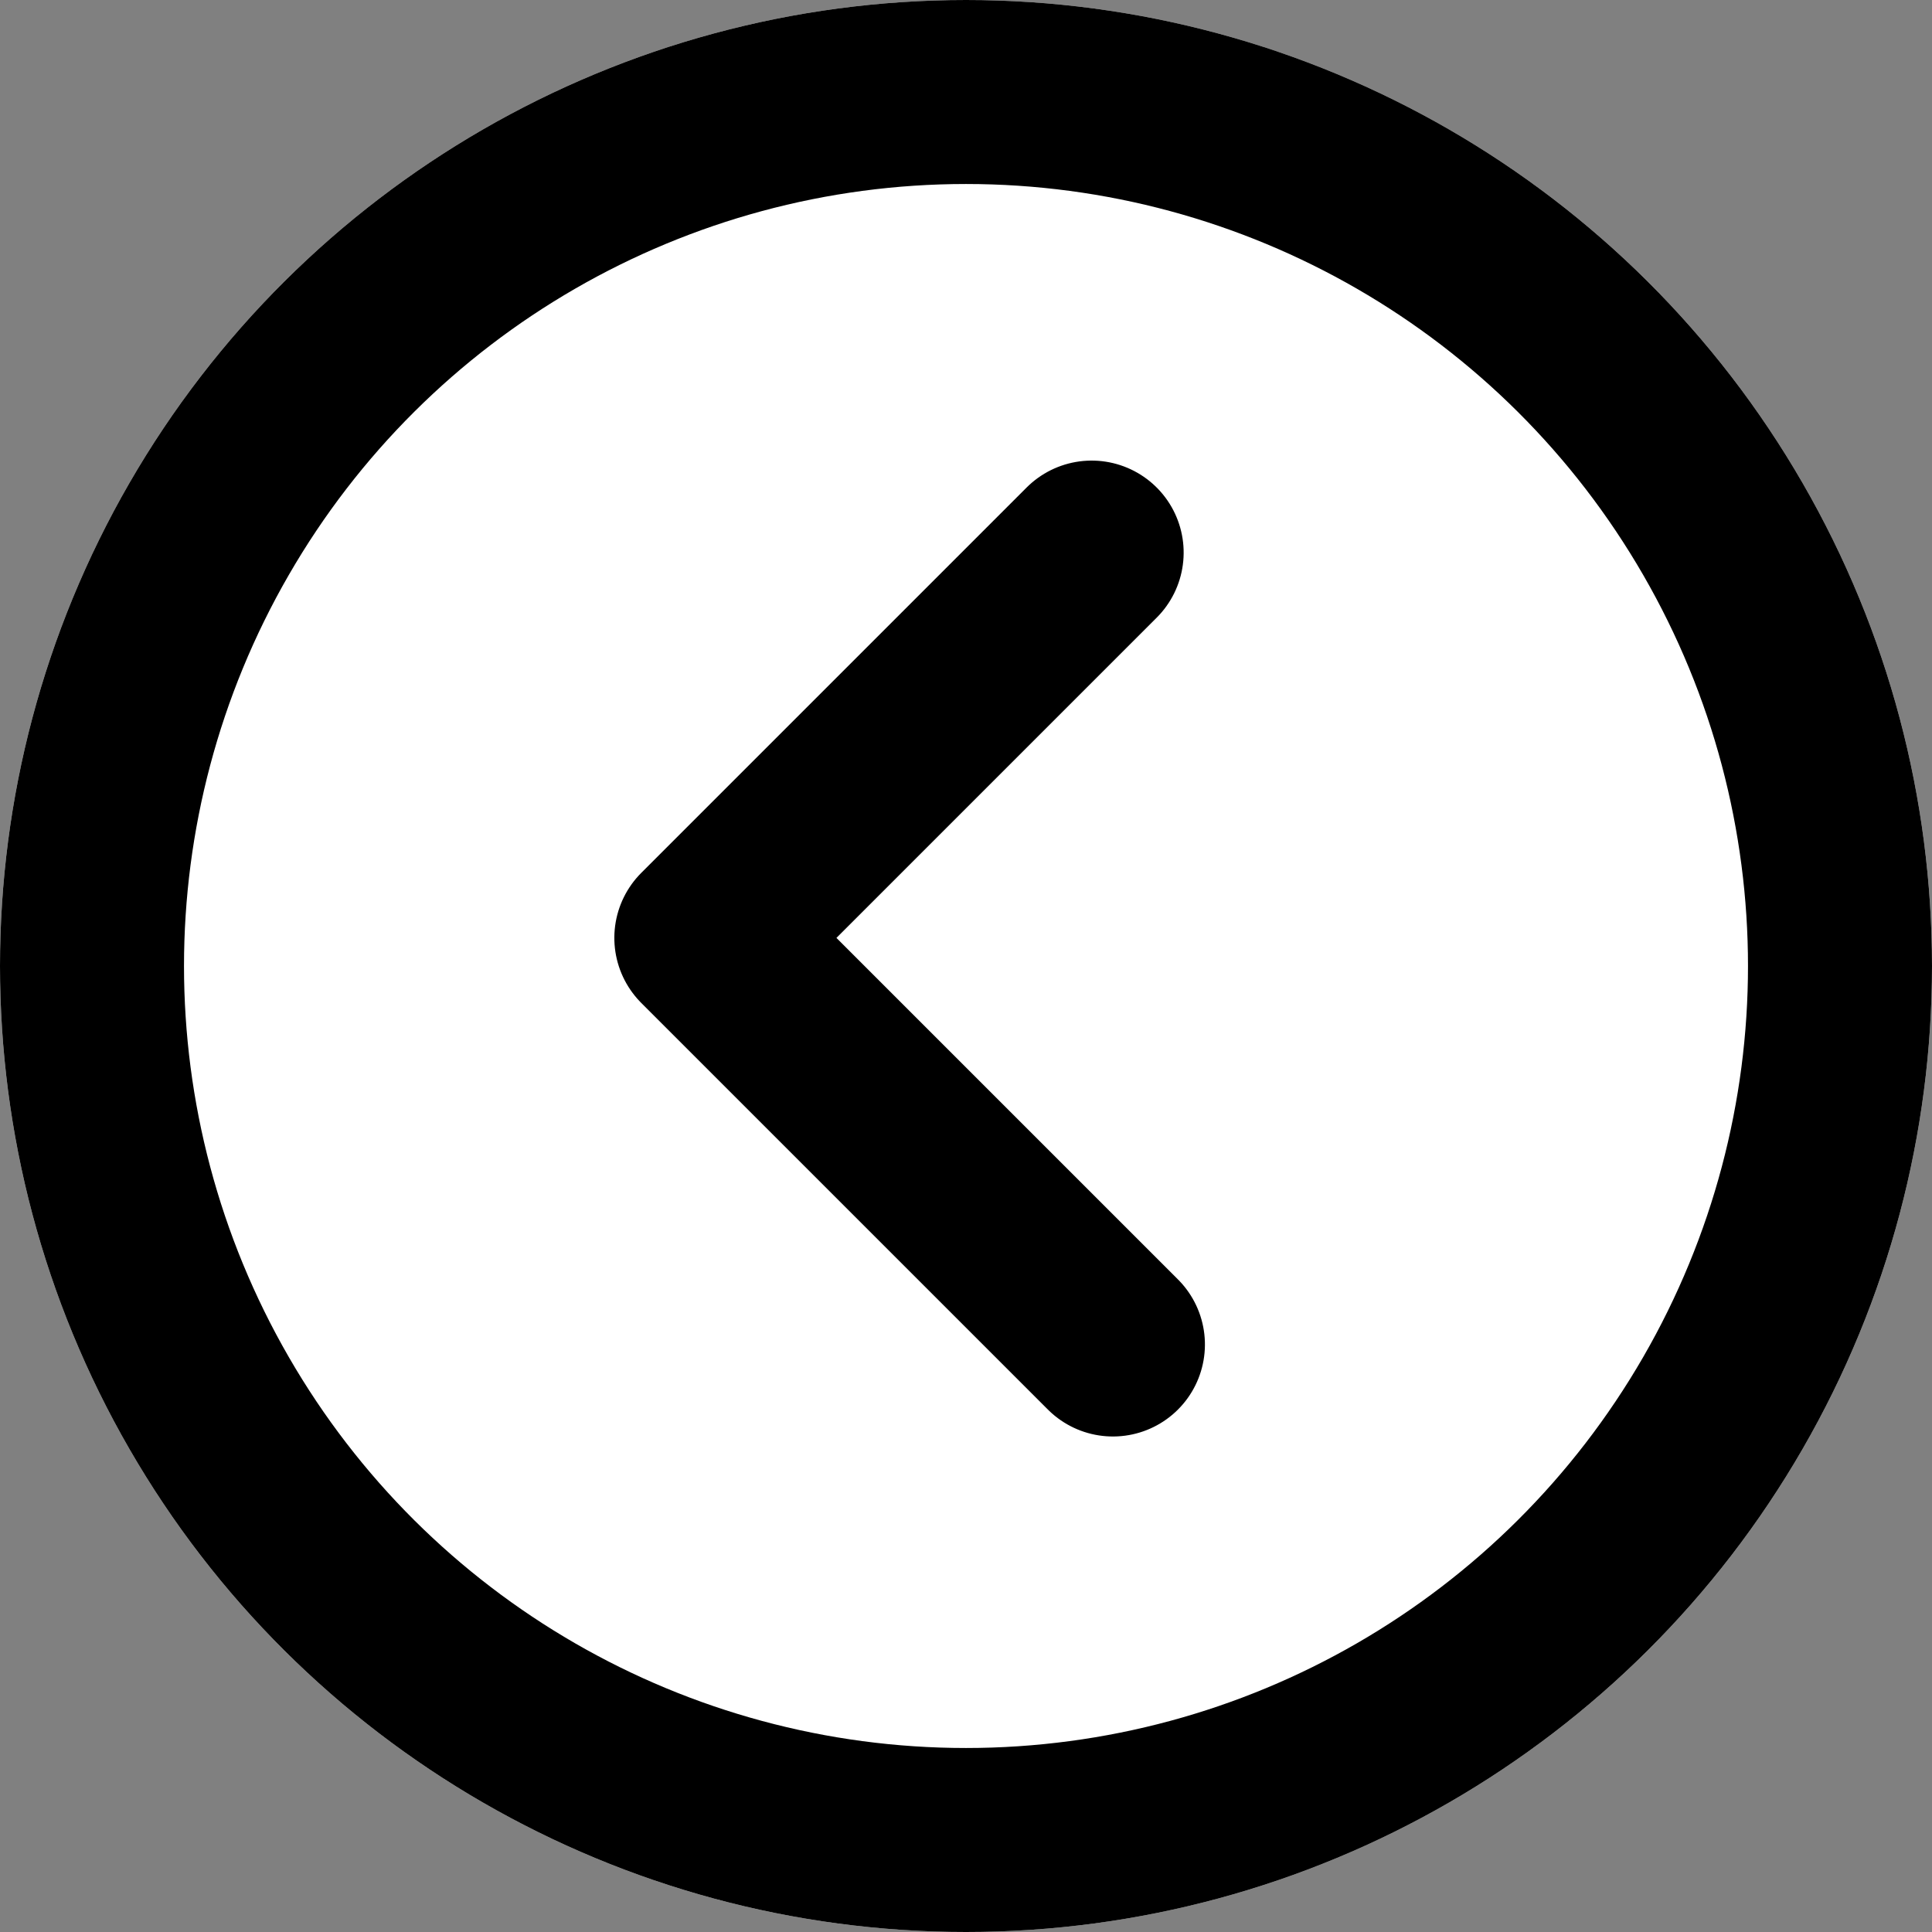 <svg xmlns="http://www.w3.org/2000/svg" width="21" height="21" viewBox="0 0 21 21">
  <rect x="0" y="0" width="21" height="21" fill="#808080" stroke="none"/>
  <g id="グループ_8140" data-name="グループ 8140" transform="translate(-6779.418 168.376) rotate(-90)">
    <g id="グループ_7424" data-name="グループ 7424" transform="translate(147.756 6779.798)">
      <g id="楕円形_1" data-name="楕円形 1" transform="translate(-0.38 -0.38)" fill="#fff" stroke="#000" stroke-width="2">
        <circle cx="10.5" cy="10.5" r="10.5" stroke="none"/>
        <circle cx="10.5" cy="10.5" r="9.5" fill="none"/>
      </g>
      <path id="パス_12753" data-name="パス 12753" d="M0,0H6.25V5.923" transform="translate(6.006 11.717) rotate(-45)" fill="#fff" stroke="#000" stroke-linecap="round" stroke-linejoin="round" stroke-width="2"/>
    </g>
  </g>
</svg>
